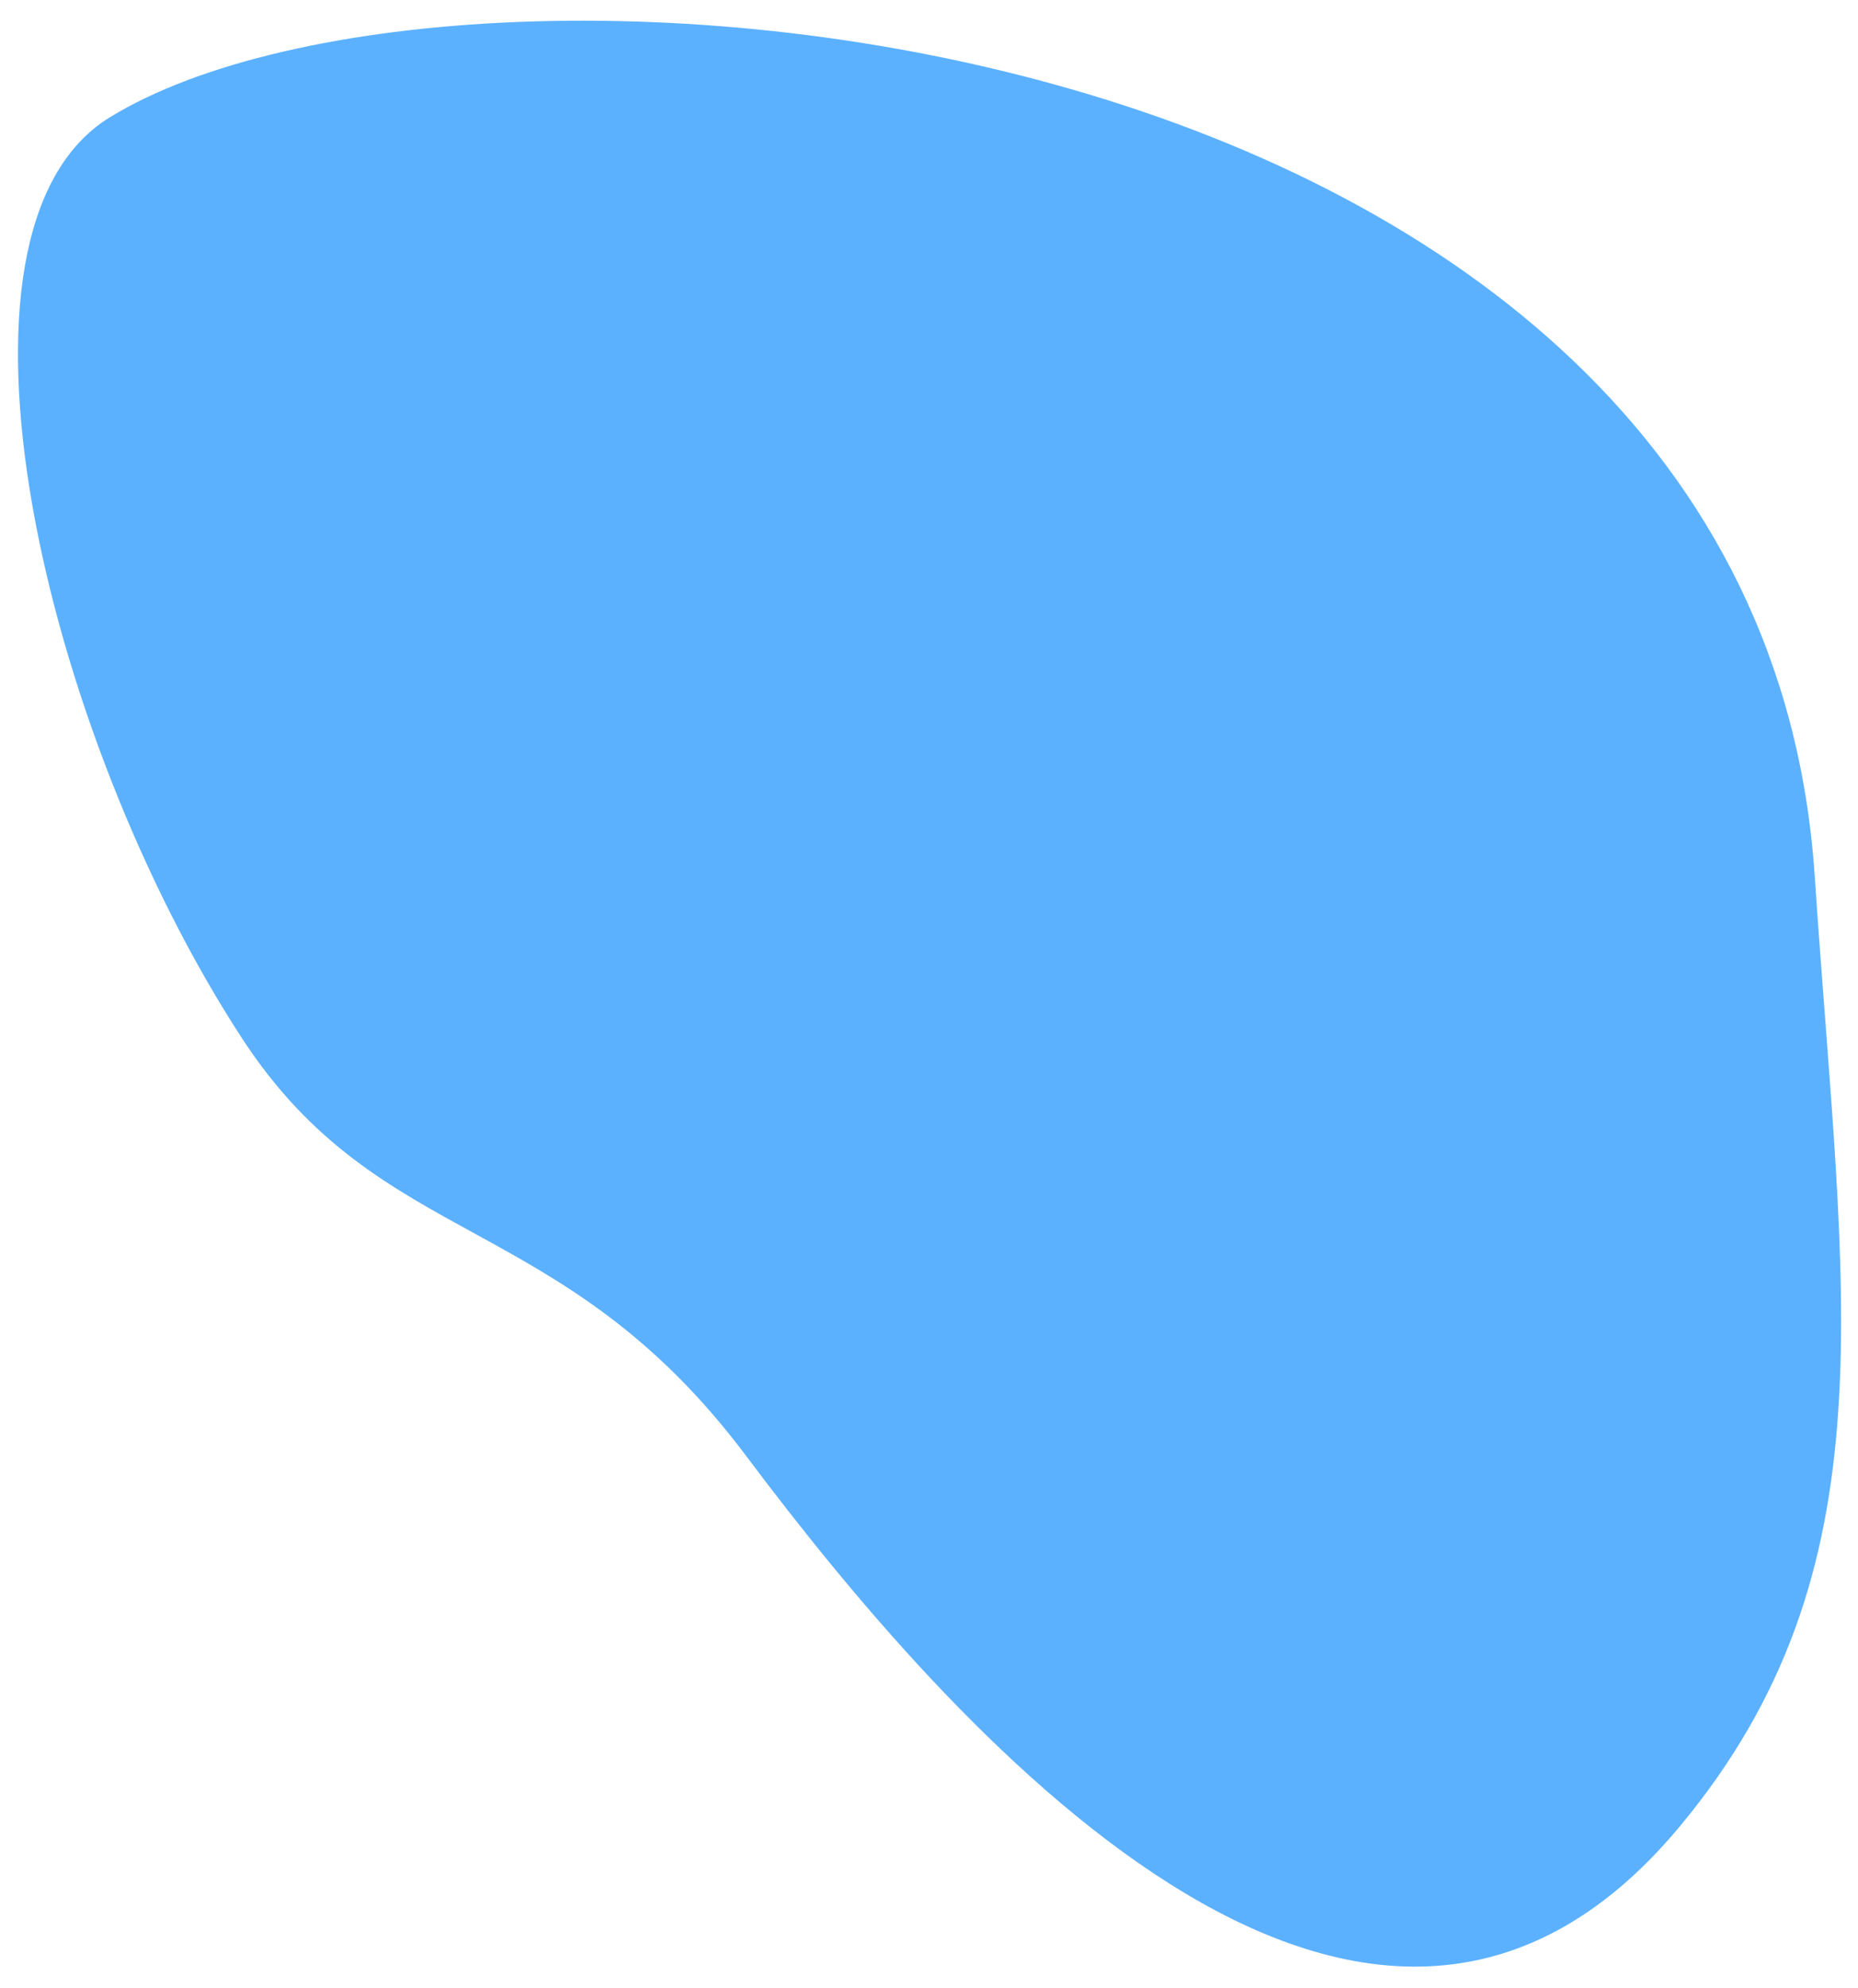 <svg width="72" height="77" viewBox="0 0 72 77" fill="none" xmlns="http://www.w3.org/2000/svg">
<path opacity="0.7" fill-rule="evenodd" clip-rule="evenodd" d="M4.256 4.544C-2.879 8.918 1.688 28.417 9.367 40.205C14.778 48.512 21.747 46.843 28.916 56.402C36.624 66.68 52.837 85.49 65.095 70.751C73.405 60.76 71.41 50.186 70.323 33.934C68.079 0.389 18.057 -3.916 4.256 4.544Z" fill="#1890FF"/>
</svg>
